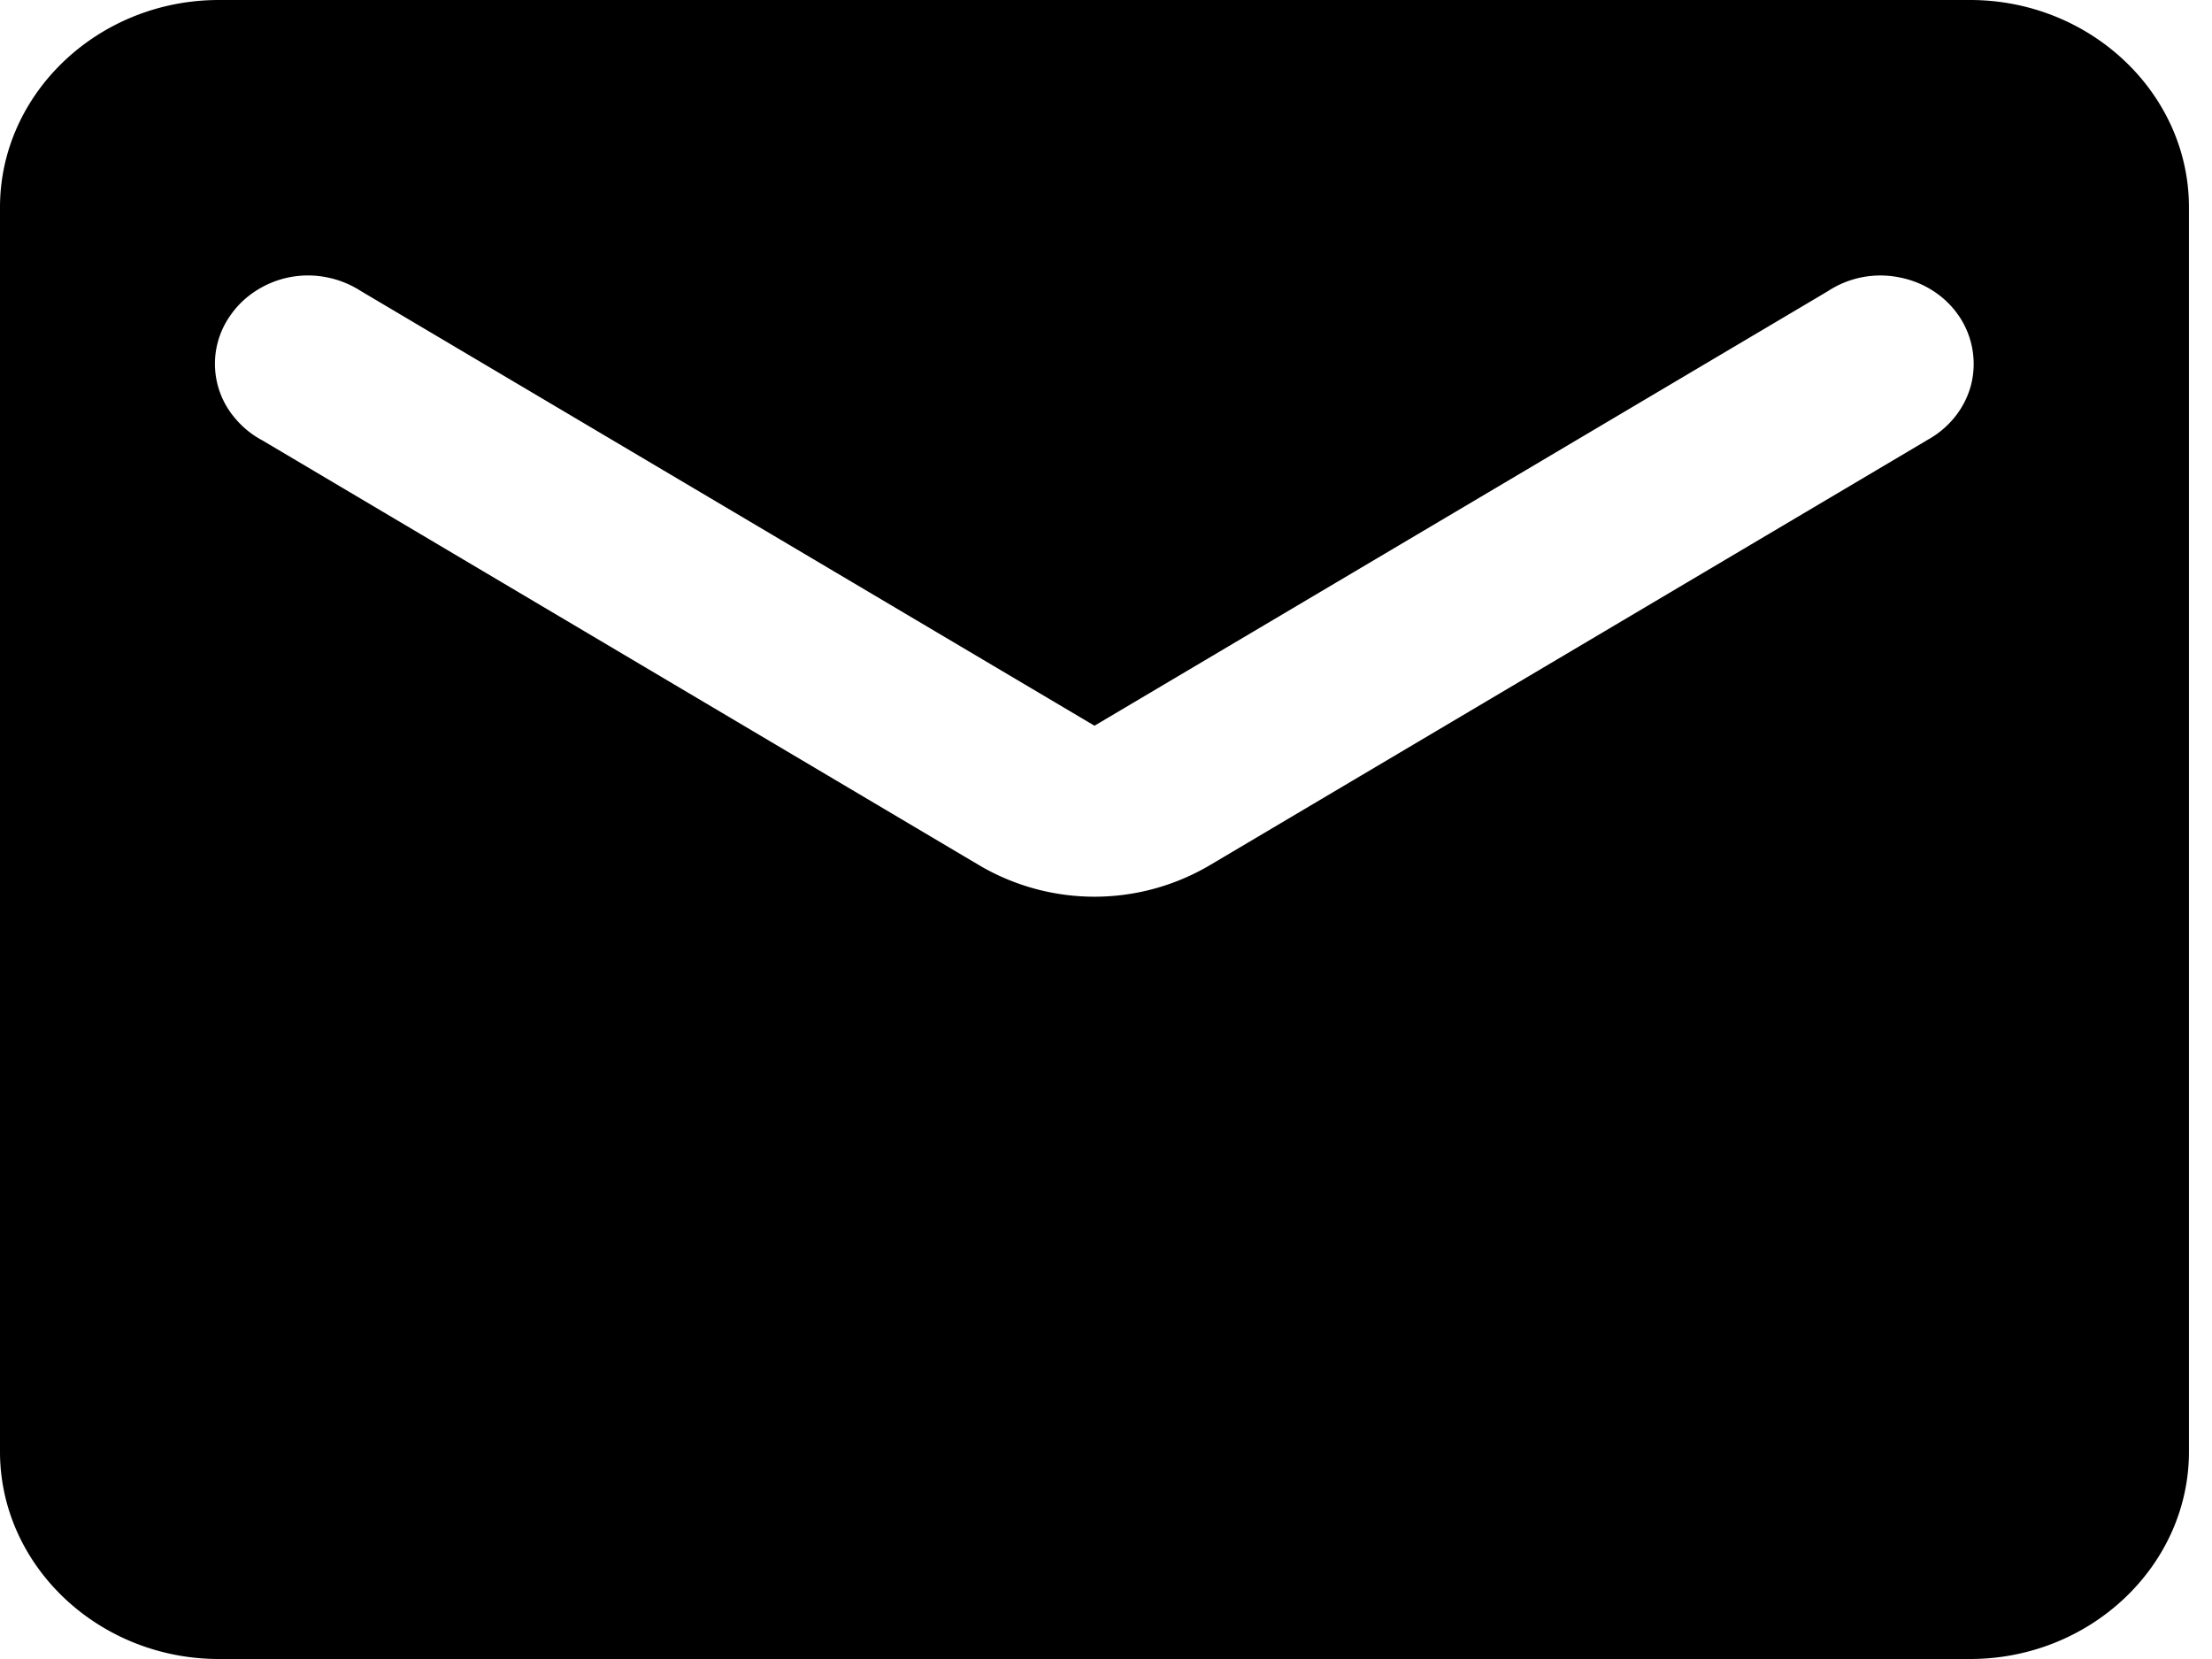 <svg width="24" height="18" fill="none" xmlns="http://www.w3.org/2000/svg"><path d="M21.375 0h-19C1.069 0 0 1.012 0 2.25v13.5C0 16.988 1.069 18 2.375 18h19c1.306 0 2.375-1.012 2.375-2.25V2.25c0-1.238-1.069-2.25-2.375-2.25ZM20.9 4.781l-7.766 4.602a2.463 2.463 0 0 1-2.518 0L2.85 4.78a.996.996 0 0 1-.307-.251.907.907 0 0 1-.055-1.09.98.98 0 0 1 .28-.278 1.04 1.04 0 0 1 .778-.152c.134.026.26.078.373.151l7.956 4.714 7.956-4.714a1.039 1.039 0 0 1 .779-.15c.133.026.26.077.372.151a.981.981 0 0 1 .28.279.926.926 0 0 1 .122.743.935.935 0 0 1-.178.346.996.996 0 0 1-.306.251Z" fill="#000"/></svg>